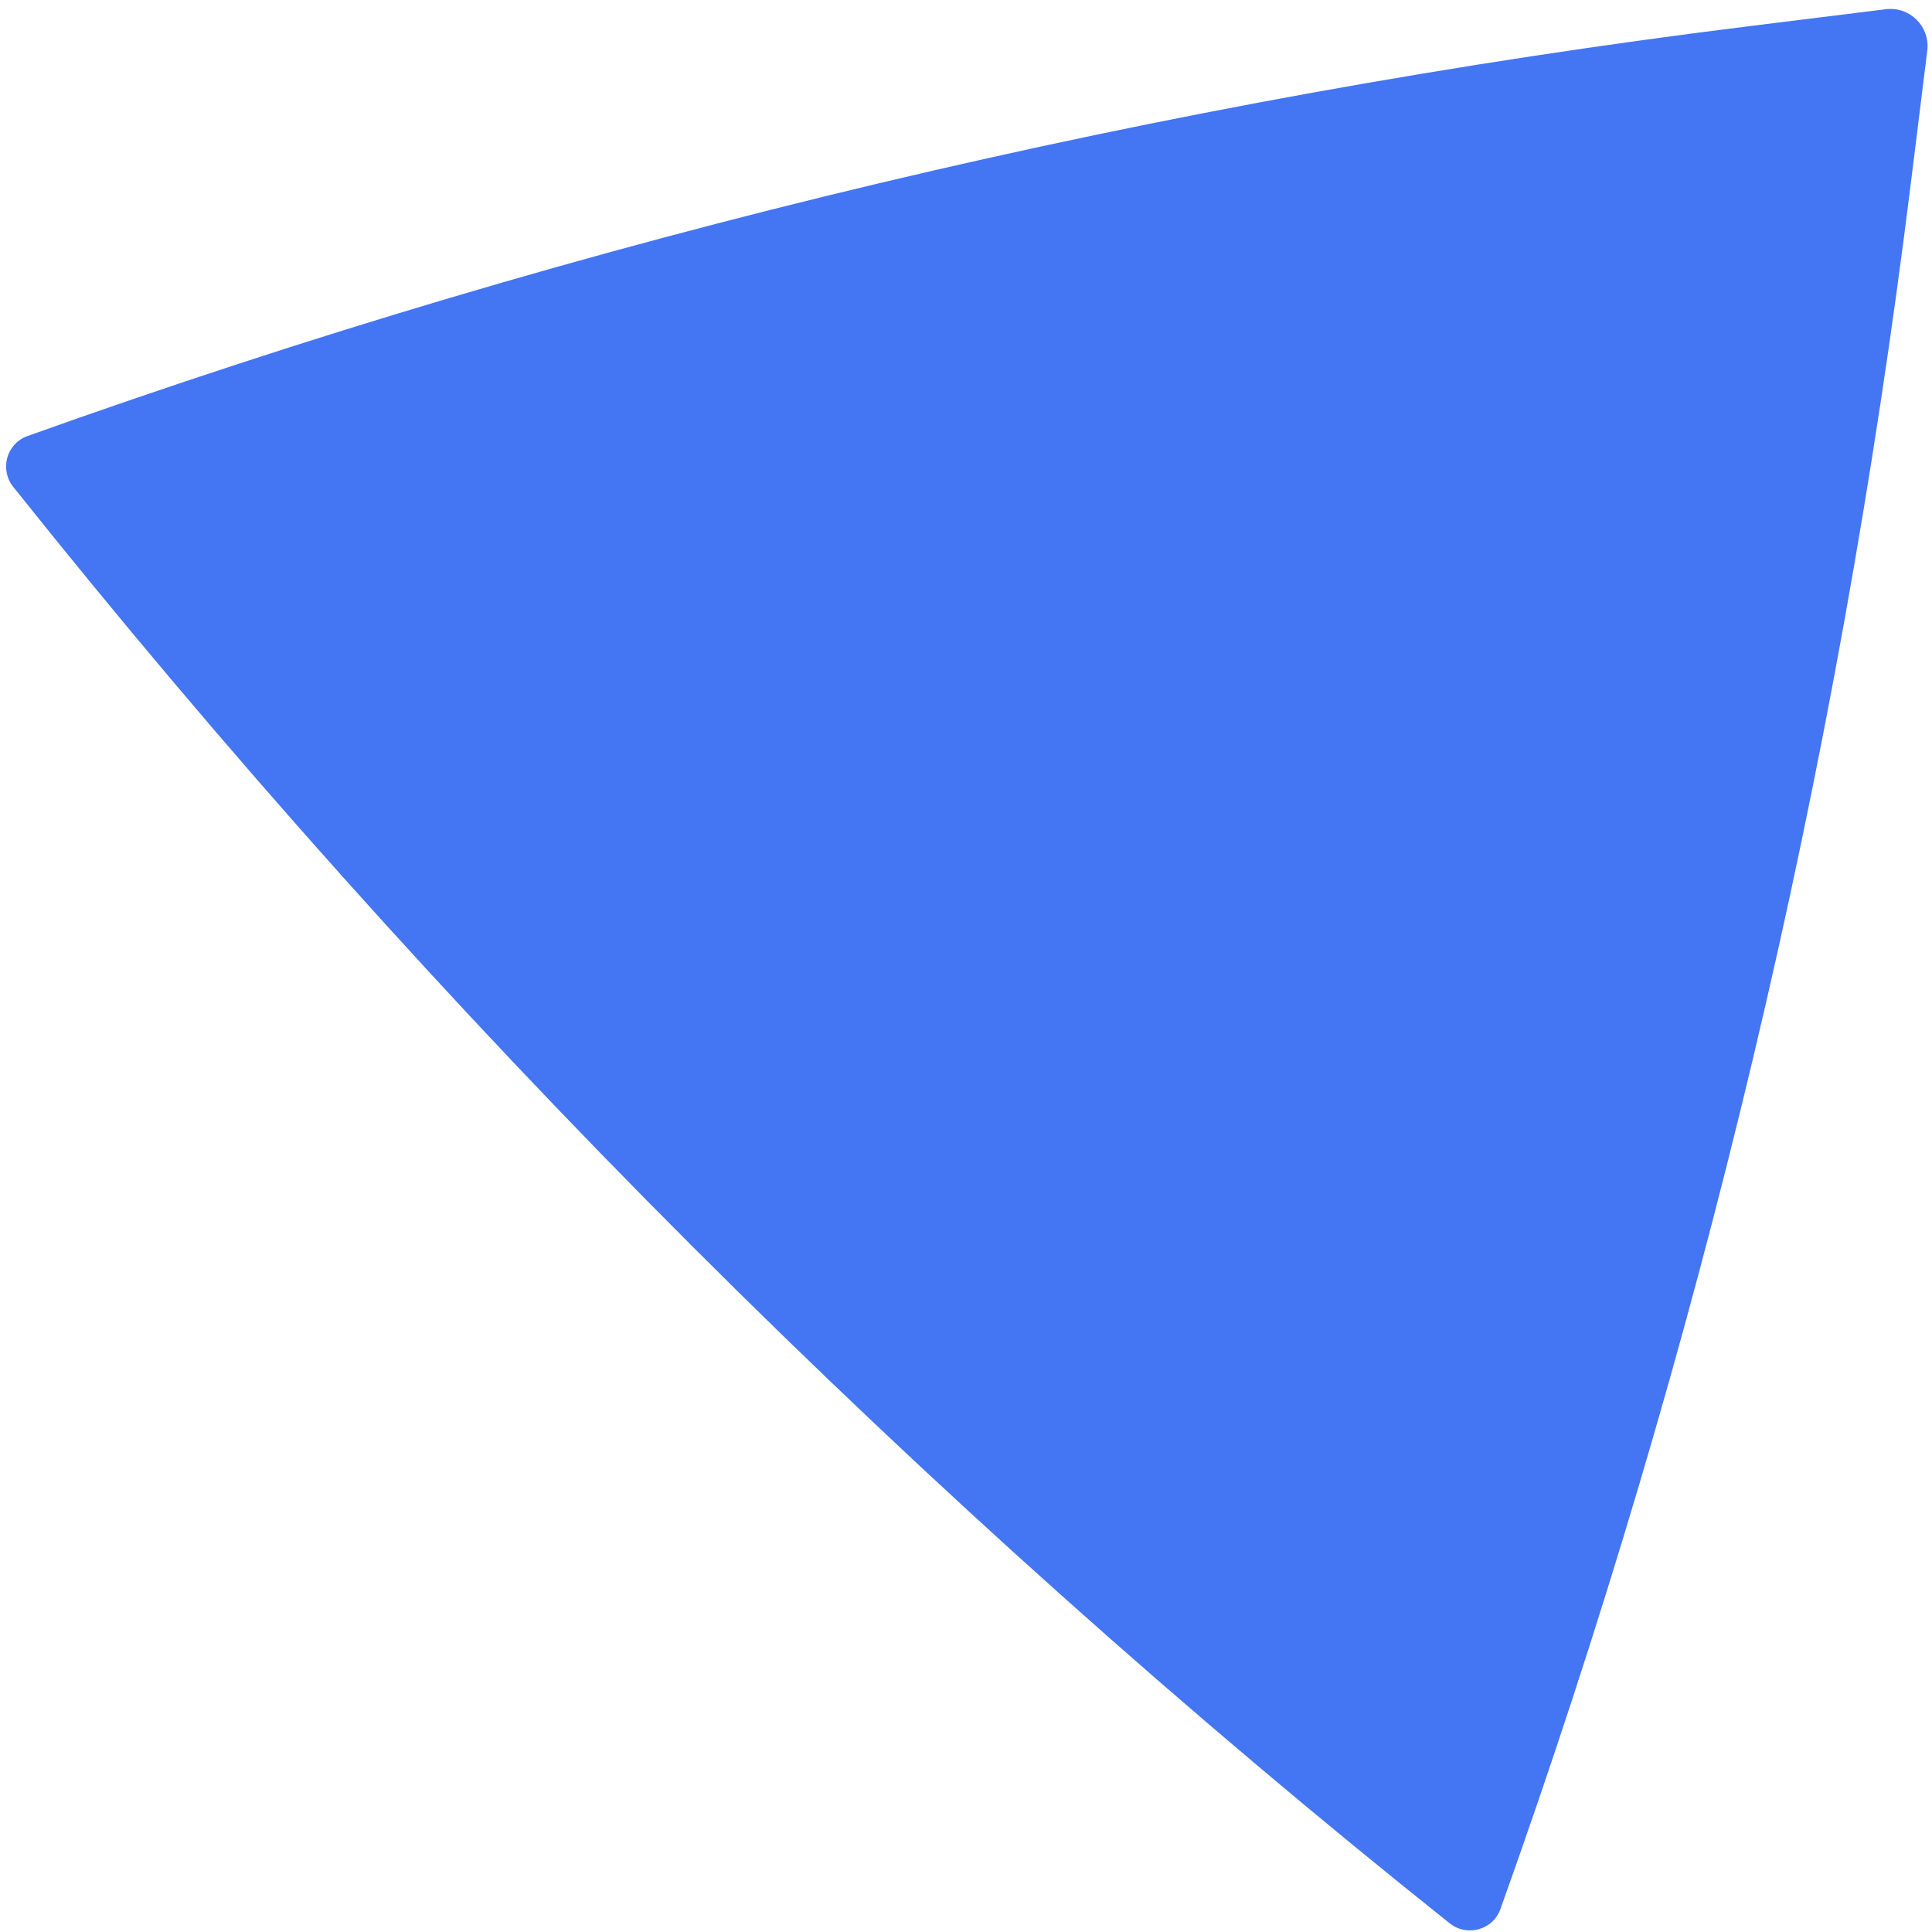 <svg width="213" height="213" viewBox="0 0 213 213" fill="none" xmlns="http://www.w3.org/2000/svg">
<path d="M207.914 1.017C210.559 0.689 212.806 2.937 212.479 5.582L210.655 20.294C202.613 85.159 187.442 148.94 165.416 210.479C164.595 212.774 161.739 213.565 159.832 212.045C101.557 165.591 47.905 111.939 1.451 53.663C-0.069 51.757 0.722 48.901 3.017 48.08C64.556 26.054 128.337 10.883 193.202 2.841L207.914 1.017Z" fill="#4475F2"/>
</svg>

